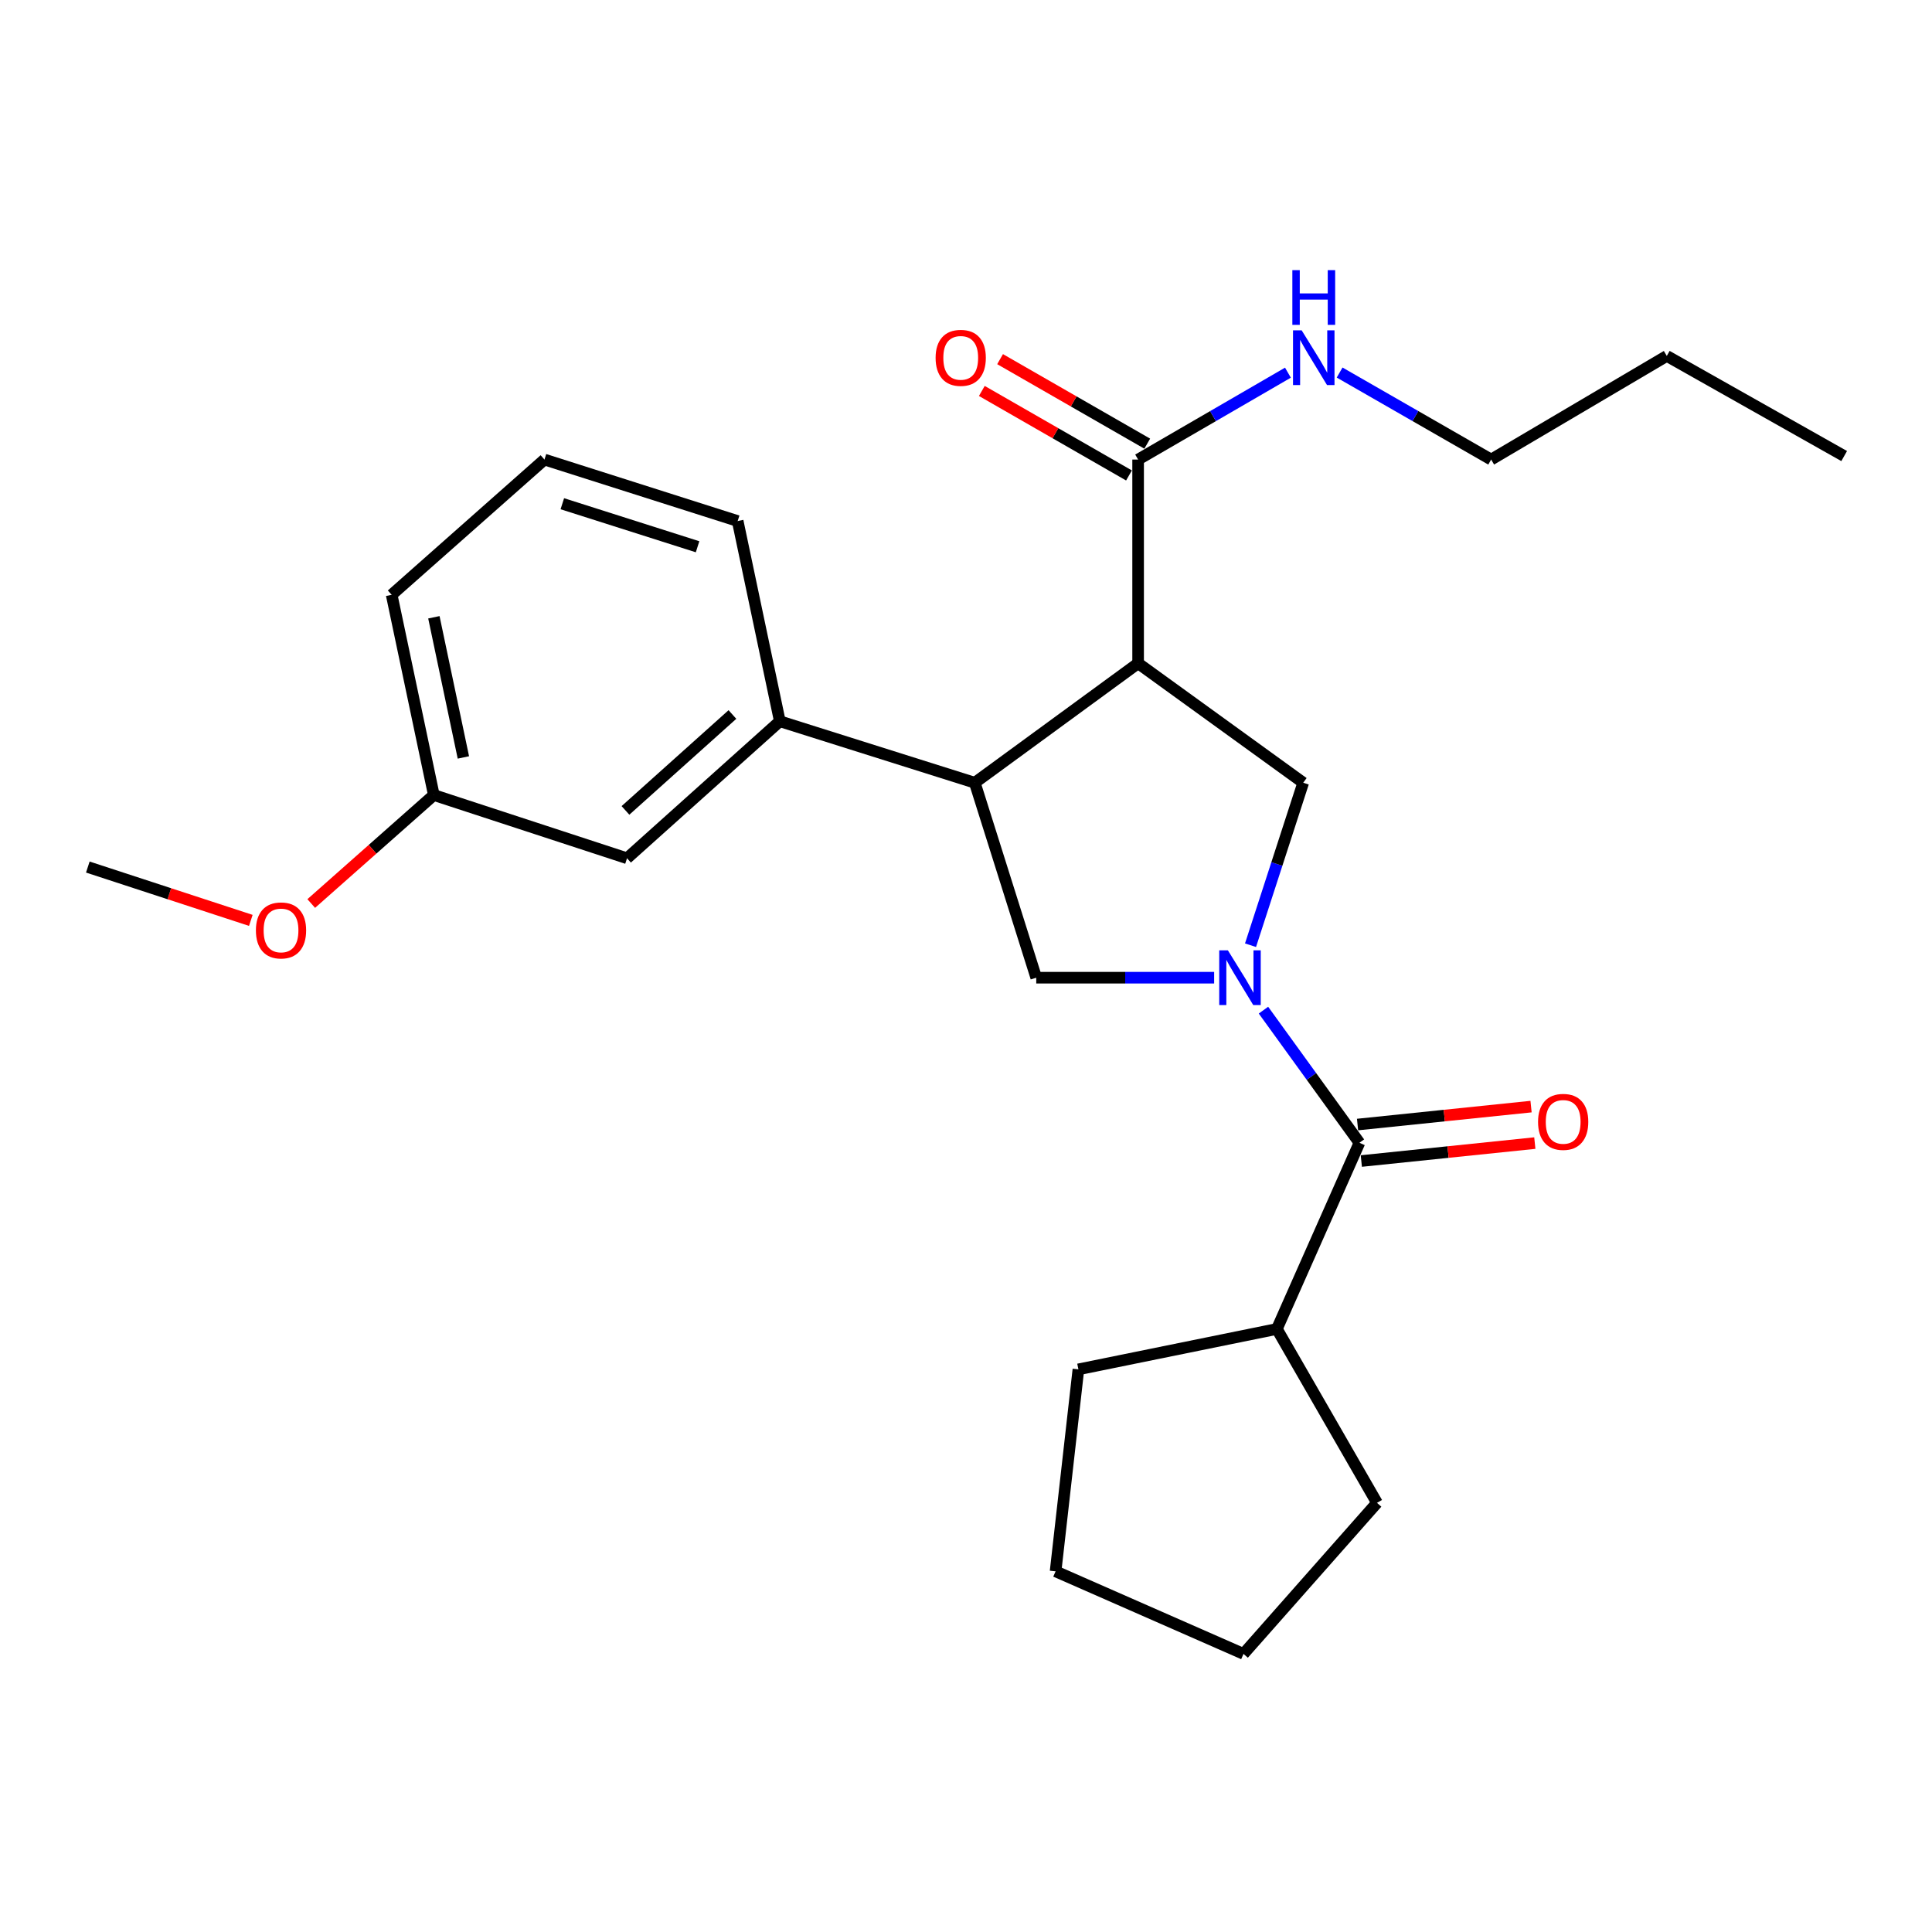 <?xml version='1.0' encoding='iso-8859-1'?>
<svg version='1.1' baseProfile='full'
              xmlns='http://www.w3.org/2000/svg'
                      xmlns:rdkit='http://www.rdkit.org/xml'
                      xmlns:xlink='http://www.w3.org/1999/xlink'
                  xml:space='preserve'
width='1000px' height='1000px' viewBox='0 0 1000 1000'>
<!-- END OF HEADER -->
<rect style='opacity:1.0;fill:#FFFFFF;stroke:none' width='1000' height='1000' x='0' y='0'> </rect>
<path class='bond-0' d='M 660.911,687.866 L 558.179,708.778' style='fill:none;fill-rule:evenodd;stroke:#000000;stroke-width:6px;stroke-linecap:butt;stroke-linejoin:miter;stroke-opacity:1' />
<path class='bond-1' d='M 660.911,687.866 L 712.731,777.871' style='fill:none;fill-rule:evenodd;stroke:#000000;stroke-width:6px;stroke-linecap:butt;stroke-linejoin:miter;stroke-opacity:1' />
<path class='bond-2' d='M 660.911,687.866 L 703.641,591.503' style='fill:none;fill-rule:evenodd;stroke:#000000;stroke-width:6px;stroke-linecap:butt;stroke-linejoin:miter;stroke-opacity:1' />
<path class='bond-3' d='M 628.437,506.054 L 582.399,506.054' style='fill:none;fill-rule:evenodd;stroke:#0000FF;stroke-width:6px;stroke-linecap:butt;stroke-linejoin:miter;stroke-opacity:1' />
<path class='bond-3' d='M 582.399,506.054 L 536.36,506.054' style='fill:none;fill-rule:evenodd;stroke:#000000;stroke-width:6px;stroke-linecap:butt;stroke-linejoin:miter;stroke-opacity:1' />
<path class='bond-4' d='M 653.967,522.851 L 678.804,557.177' style='fill:none;fill-rule:evenodd;stroke:#0000FF;stroke-width:6px;stroke-linecap:butt;stroke-linejoin:miter;stroke-opacity:1' />
<path class='bond-4' d='M 678.804,557.177 L 703.641,591.503' style='fill:none;fill-rule:evenodd;stroke:#000000;stroke-width:6px;stroke-linecap:butt;stroke-linejoin:miter;stroke-opacity:1' />
<path class='bond-5' d='M 647.267,489.242 L 660.907,447.194' style='fill:none;fill-rule:evenodd;stroke:#0000FF;stroke-width:6px;stroke-linecap:butt;stroke-linejoin:miter;stroke-opacity:1' />
<path class='bond-5' d='M 660.907,447.194 L 674.546,405.146' style='fill:none;fill-rule:evenodd;stroke:#000000;stroke-width:6px;stroke-linecap:butt;stroke-linejoin:miter;stroke-opacity:1' />
<path class='bond-6' d='M 704.617,600.944 L 749.518,596.301' style='fill:none;fill-rule:evenodd;stroke:#000000;stroke-width:6px;stroke-linecap:butt;stroke-linejoin:miter;stroke-opacity:1' />
<path class='bond-6' d='M 749.518,596.301 L 794.42,591.658' style='fill:none;fill-rule:evenodd;stroke:#FF0000;stroke-width:6px;stroke-linecap:butt;stroke-linejoin:miter;stroke-opacity:1' />
<path class='bond-6' d='M 702.665,582.063 L 747.566,577.42' style='fill:none;fill-rule:evenodd;stroke:#000000;stroke-width:6px;stroke-linecap:butt;stroke-linejoin:miter;stroke-opacity:1' />
<path class='bond-6' d='M 747.566,577.42 L 792.467,572.777' style='fill:none;fill-rule:evenodd;stroke:#FF0000;stroke-width:6px;stroke-linecap:butt;stroke-linejoin:miter;stroke-opacity:1' />
<path class='bond-7' d='M 558.179,708.778 L 546.368,813.324' style='fill:none;fill-rule:evenodd;stroke:#000000;stroke-width:6px;stroke-linecap:butt;stroke-linejoin:miter;stroke-opacity:1' />
<path class='bond-8' d='M 712.731,777.871 L 643.638,856.054' style='fill:none;fill-rule:evenodd;stroke:#000000;stroke-width:6px;stroke-linecap:butt;stroke-linejoin:miter;stroke-opacity:1' />
<path class='bond-9' d='M 536.36,506.054 L 504.545,405.146' style='fill:none;fill-rule:evenodd;stroke:#000000;stroke-width:6px;stroke-linecap:butt;stroke-linejoin:miter;stroke-opacity:1' />
<path class='bond-10' d='M 674.546,405.146 L 589.087,343.319' style='fill:none;fill-rule:evenodd;stroke:#000000;stroke-width:6px;stroke-linecap:butt;stroke-linejoin:miter;stroke-opacity:1' />
<path class='bond-11' d='M 589.087,343.319 L 589.087,237.866' style='fill:none;fill-rule:evenodd;stroke:#000000;stroke-width:6px;stroke-linecap:butt;stroke-linejoin:miter;stroke-opacity:1' />
<path class='bond-12' d='M 589.087,343.319 L 504.545,405.146' style='fill:none;fill-rule:evenodd;stroke:#000000;stroke-width:6px;stroke-linecap:butt;stroke-linejoin:miter;stroke-opacity:1' />
<path class='bond-13' d='M 504.545,405.146 L 403.637,373.32' style='fill:none;fill-rule:evenodd;stroke:#000000;stroke-width:6px;stroke-linecap:butt;stroke-linejoin:miter;stroke-opacity:1' />
<path class='bond-14' d='M 771.816,237.866 L 862.727,184.232' style='fill:none;fill-rule:evenodd;stroke:#000000;stroke-width:6px;stroke-linecap:butt;stroke-linejoin:miter;stroke-opacity:1' />
<path class='bond-15' d='M 771.816,237.866 L 732.601,215.346' style='fill:none;fill-rule:evenodd;stroke:#000000;stroke-width:6px;stroke-linecap:butt;stroke-linejoin:miter;stroke-opacity:1' />
<path class='bond-15' d='M 732.601,215.346 L 693.385,192.827' style='fill:none;fill-rule:evenodd;stroke:#0000FF;stroke-width:6px;stroke-linecap:butt;stroke-linejoin:miter;stroke-opacity:1' />
<path class='bond-16' d='M 589.087,237.866 L 627.859,215.379' style='fill:none;fill-rule:evenodd;stroke:#000000;stroke-width:6px;stroke-linecap:butt;stroke-linejoin:miter;stroke-opacity:1' />
<path class='bond-16' d='M 627.859,215.379 L 666.631,192.892' style='fill:none;fill-rule:evenodd;stroke:#0000FF;stroke-width:6px;stroke-linecap:butt;stroke-linejoin:miter;stroke-opacity:1' />
<path class='bond-17' d='M 593.813,229.636 L 555.728,207.765' style='fill:none;fill-rule:evenodd;stroke:#000000;stroke-width:6px;stroke-linecap:butt;stroke-linejoin:miter;stroke-opacity:1' />
<path class='bond-17' d='M 555.728,207.765 L 517.642,185.894' style='fill:none;fill-rule:evenodd;stroke:#FF0000;stroke-width:6px;stroke-linecap:butt;stroke-linejoin:miter;stroke-opacity:1' />
<path class='bond-17' d='M 584.361,246.096 L 546.275,224.225' style='fill:none;fill-rule:evenodd;stroke:#000000;stroke-width:6px;stroke-linecap:butt;stroke-linejoin:miter;stroke-opacity:1' />
<path class='bond-17' d='M 546.275,224.225 L 508.19,202.355' style='fill:none;fill-rule:evenodd;stroke:#FF0000;stroke-width:6px;stroke-linecap:butt;stroke-linejoin:miter;stroke-opacity:1' />
<path class='bond-18' d='M 862.727,184.232 L 954.545,236.052' style='fill:none;fill-rule:evenodd;stroke:#000000;stroke-width:6px;stroke-linecap:butt;stroke-linejoin:miter;stroke-opacity:1' />
<path class='bond-19' d='M 224.546,411.505 L 202.727,307.866' style='fill:none;fill-rule:evenodd;stroke:#000000;stroke-width:6px;stroke-linecap:butt;stroke-linejoin:miter;stroke-opacity:1' />
<path class='bond-19' d='M 239.847,392.049 L 224.575,319.501' style='fill:none;fill-rule:evenodd;stroke:#000000;stroke-width:6px;stroke-linecap:butt;stroke-linejoin:miter;stroke-opacity:1' />
<path class='bond-20' d='M 224.546,411.505 L 324.547,444.238' style='fill:none;fill-rule:evenodd;stroke:#000000;stroke-width:6px;stroke-linecap:butt;stroke-linejoin:miter;stroke-opacity:1' />
<path class='bond-21' d='M 224.546,411.505 L 192.821,439.584' style='fill:none;fill-rule:evenodd;stroke:#000000;stroke-width:6px;stroke-linecap:butt;stroke-linejoin:miter;stroke-opacity:1' />
<path class='bond-21' d='M 192.821,439.584 L 161.096,467.662' style='fill:none;fill-rule:evenodd;stroke:#FF0000;stroke-width:6px;stroke-linecap:butt;stroke-linejoin:miter;stroke-opacity:1' />
<path class='bond-22' d='M 324.547,444.238 L 403.637,373.32' style='fill:none;fill-rule:evenodd;stroke:#000000;stroke-width:6px;stroke-linecap:butt;stroke-linejoin:miter;stroke-opacity:1' />
<path class='bond-22' d='M 323.739,419.468 L 379.101,369.826' style='fill:none;fill-rule:evenodd;stroke:#000000;stroke-width:6px;stroke-linecap:butt;stroke-linejoin:miter;stroke-opacity:1' />
<path class='bond-23' d='M 403.637,373.32 L 381.819,269.692' style='fill:none;fill-rule:evenodd;stroke:#000000;stroke-width:6px;stroke-linecap:butt;stroke-linejoin:miter;stroke-opacity:1' />
<path class='bond-24' d='M 381.819,269.692 L 281.817,237.866' style='fill:none;fill-rule:evenodd;stroke:#000000;stroke-width:6px;stroke-linecap:butt;stroke-linejoin:miter;stroke-opacity:1' />
<path class='bond-24' d='M 361.062,283.005 L 291.061,260.727' style='fill:none;fill-rule:evenodd;stroke:#000000;stroke-width:6px;stroke-linecap:butt;stroke-linejoin:miter;stroke-opacity:1' />
<path class='bond-25' d='M 202.727,307.866 L 281.817,237.866' style='fill:none;fill-rule:evenodd;stroke:#000000;stroke-width:6px;stroke-linecap:butt;stroke-linejoin:miter;stroke-opacity:1' />
<path class='bond-26' d='M 129.825,476.39 L 87.64,462.587' style='fill:none;fill-rule:evenodd;stroke:#FF0000;stroke-width:6px;stroke-linecap:butt;stroke-linejoin:miter;stroke-opacity:1' />
<path class='bond-26' d='M 87.64,462.587 L 45.455,448.783' style='fill:none;fill-rule:evenodd;stroke:#000000;stroke-width:6px;stroke-linecap:butt;stroke-linejoin:miter;stroke-opacity:1' />
<path class='bond-27' d='M 643.638,856.054 L 546.368,813.324' style='fill:none;fill-rule:evenodd;stroke:#000000;stroke-width:6px;stroke-linecap:butt;stroke-linejoin:miter;stroke-opacity:1' />
<path  class='atom-1' d='M 635.553 491.894
L 644.833 506.894
Q 645.753 508.374, 647.233 511.054
Q 648.713 513.734, 648.793 513.894
L 648.793 491.894
L 652.553 491.894
L 652.553 520.214
L 648.673 520.214
L 638.713 503.814
Q 637.553 501.894, 636.313 499.694
Q 635.113 497.494, 634.753 496.814
L 634.753 520.214
L 631.073 520.214
L 631.073 491.894
L 635.553 491.894
' fill='#0000FF'/>
<path  class='atom-3' d='M 796.094 580.679
Q 796.094 573.879, 799.454 570.079
Q 802.814 566.279, 809.094 566.279
Q 815.374 566.279, 818.734 570.079
Q 822.094 573.879, 822.094 580.679
Q 822.094 587.559, 818.694 591.479
Q 815.294 595.359, 809.094 595.359
Q 802.854 595.359, 799.454 591.479
Q 796.094 587.599, 796.094 580.679
M 809.094 592.159
Q 813.414 592.159, 815.734 589.279
Q 818.094 586.359, 818.094 580.679
Q 818.094 575.119, 815.734 572.319
Q 813.414 569.479, 809.094 569.479
Q 804.774 569.479, 802.414 572.279
Q 800.094 575.079, 800.094 580.679
Q 800.094 586.399, 802.414 589.279
Q 804.774 592.159, 809.094 592.159
' fill='#FF0000'/>
<path  class='atom-12' d='M 673.738 170.979
L 683.018 185.979
Q 683.938 187.459, 685.418 190.139
Q 686.898 192.819, 686.978 192.979
L 686.978 170.979
L 690.738 170.979
L 690.738 199.299
L 686.858 199.299
L 676.898 182.899
Q 675.738 180.979, 674.498 178.779
Q 673.298 176.579, 672.938 175.899
L 672.938 199.299
L 669.258 199.299
L 669.258 170.979
L 673.738 170.979
' fill='#0000FF'/>
<path  class='atom-12' d='M 668.918 139.827
L 672.758 139.827
L 672.758 151.867
L 687.238 151.867
L 687.238 139.827
L 691.078 139.827
L 691.078 168.147
L 687.238 168.147
L 687.238 155.067
L 672.758 155.067
L 672.758 168.147
L 668.918 168.147
L 668.918 139.827
' fill='#0000FF'/>
<path  class='atom-13' d='M 484.269 185.219
Q 484.269 178.419, 487.629 174.619
Q 490.989 170.819, 497.269 170.819
Q 503.549 170.819, 506.909 174.619
Q 510.269 178.419, 510.269 185.219
Q 510.269 192.099, 506.869 196.019
Q 503.469 199.899, 497.269 199.899
Q 491.029 199.899, 487.629 196.019
Q 484.269 192.139, 484.269 185.219
M 497.269 196.699
Q 501.589 196.699, 503.909 193.819
Q 506.269 190.899, 506.269 185.219
Q 506.269 179.659, 503.909 176.859
Q 501.589 174.019, 497.269 174.019
Q 492.949 174.019, 490.589 176.819
Q 488.269 179.619, 488.269 185.219
Q 488.269 190.939, 490.589 193.819
Q 492.949 196.699, 497.269 196.699
' fill='#FF0000'/>
<path  class='atom-21' d='M 132.456 481.585
Q 132.456 474.785, 135.816 470.985
Q 139.176 467.185, 145.456 467.185
Q 151.736 467.185, 155.096 470.985
Q 158.456 474.785, 158.456 481.585
Q 158.456 488.465, 155.056 492.385
Q 151.656 496.265, 145.456 496.265
Q 139.216 496.265, 135.816 492.385
Q 132.456 488.505, 132.456 481.585
M 145.456 493.065
Q 149.776 493.065, 152.096 490.185
Q 154.456 487.265, 154.456 481.585
Q 154.456 476.025, 152.096 473.225
Q 149.776 470.385, 145.456 470.385
Q 141.136 470.385, 138.776 473.185
Q 136.456 475.985, 136.456 481.585
Q 136.456 487.305, 138.776 490.185
Q 141.136 493.065, 145.456 493.065
' fill='#FF0000'/>
</svg>
